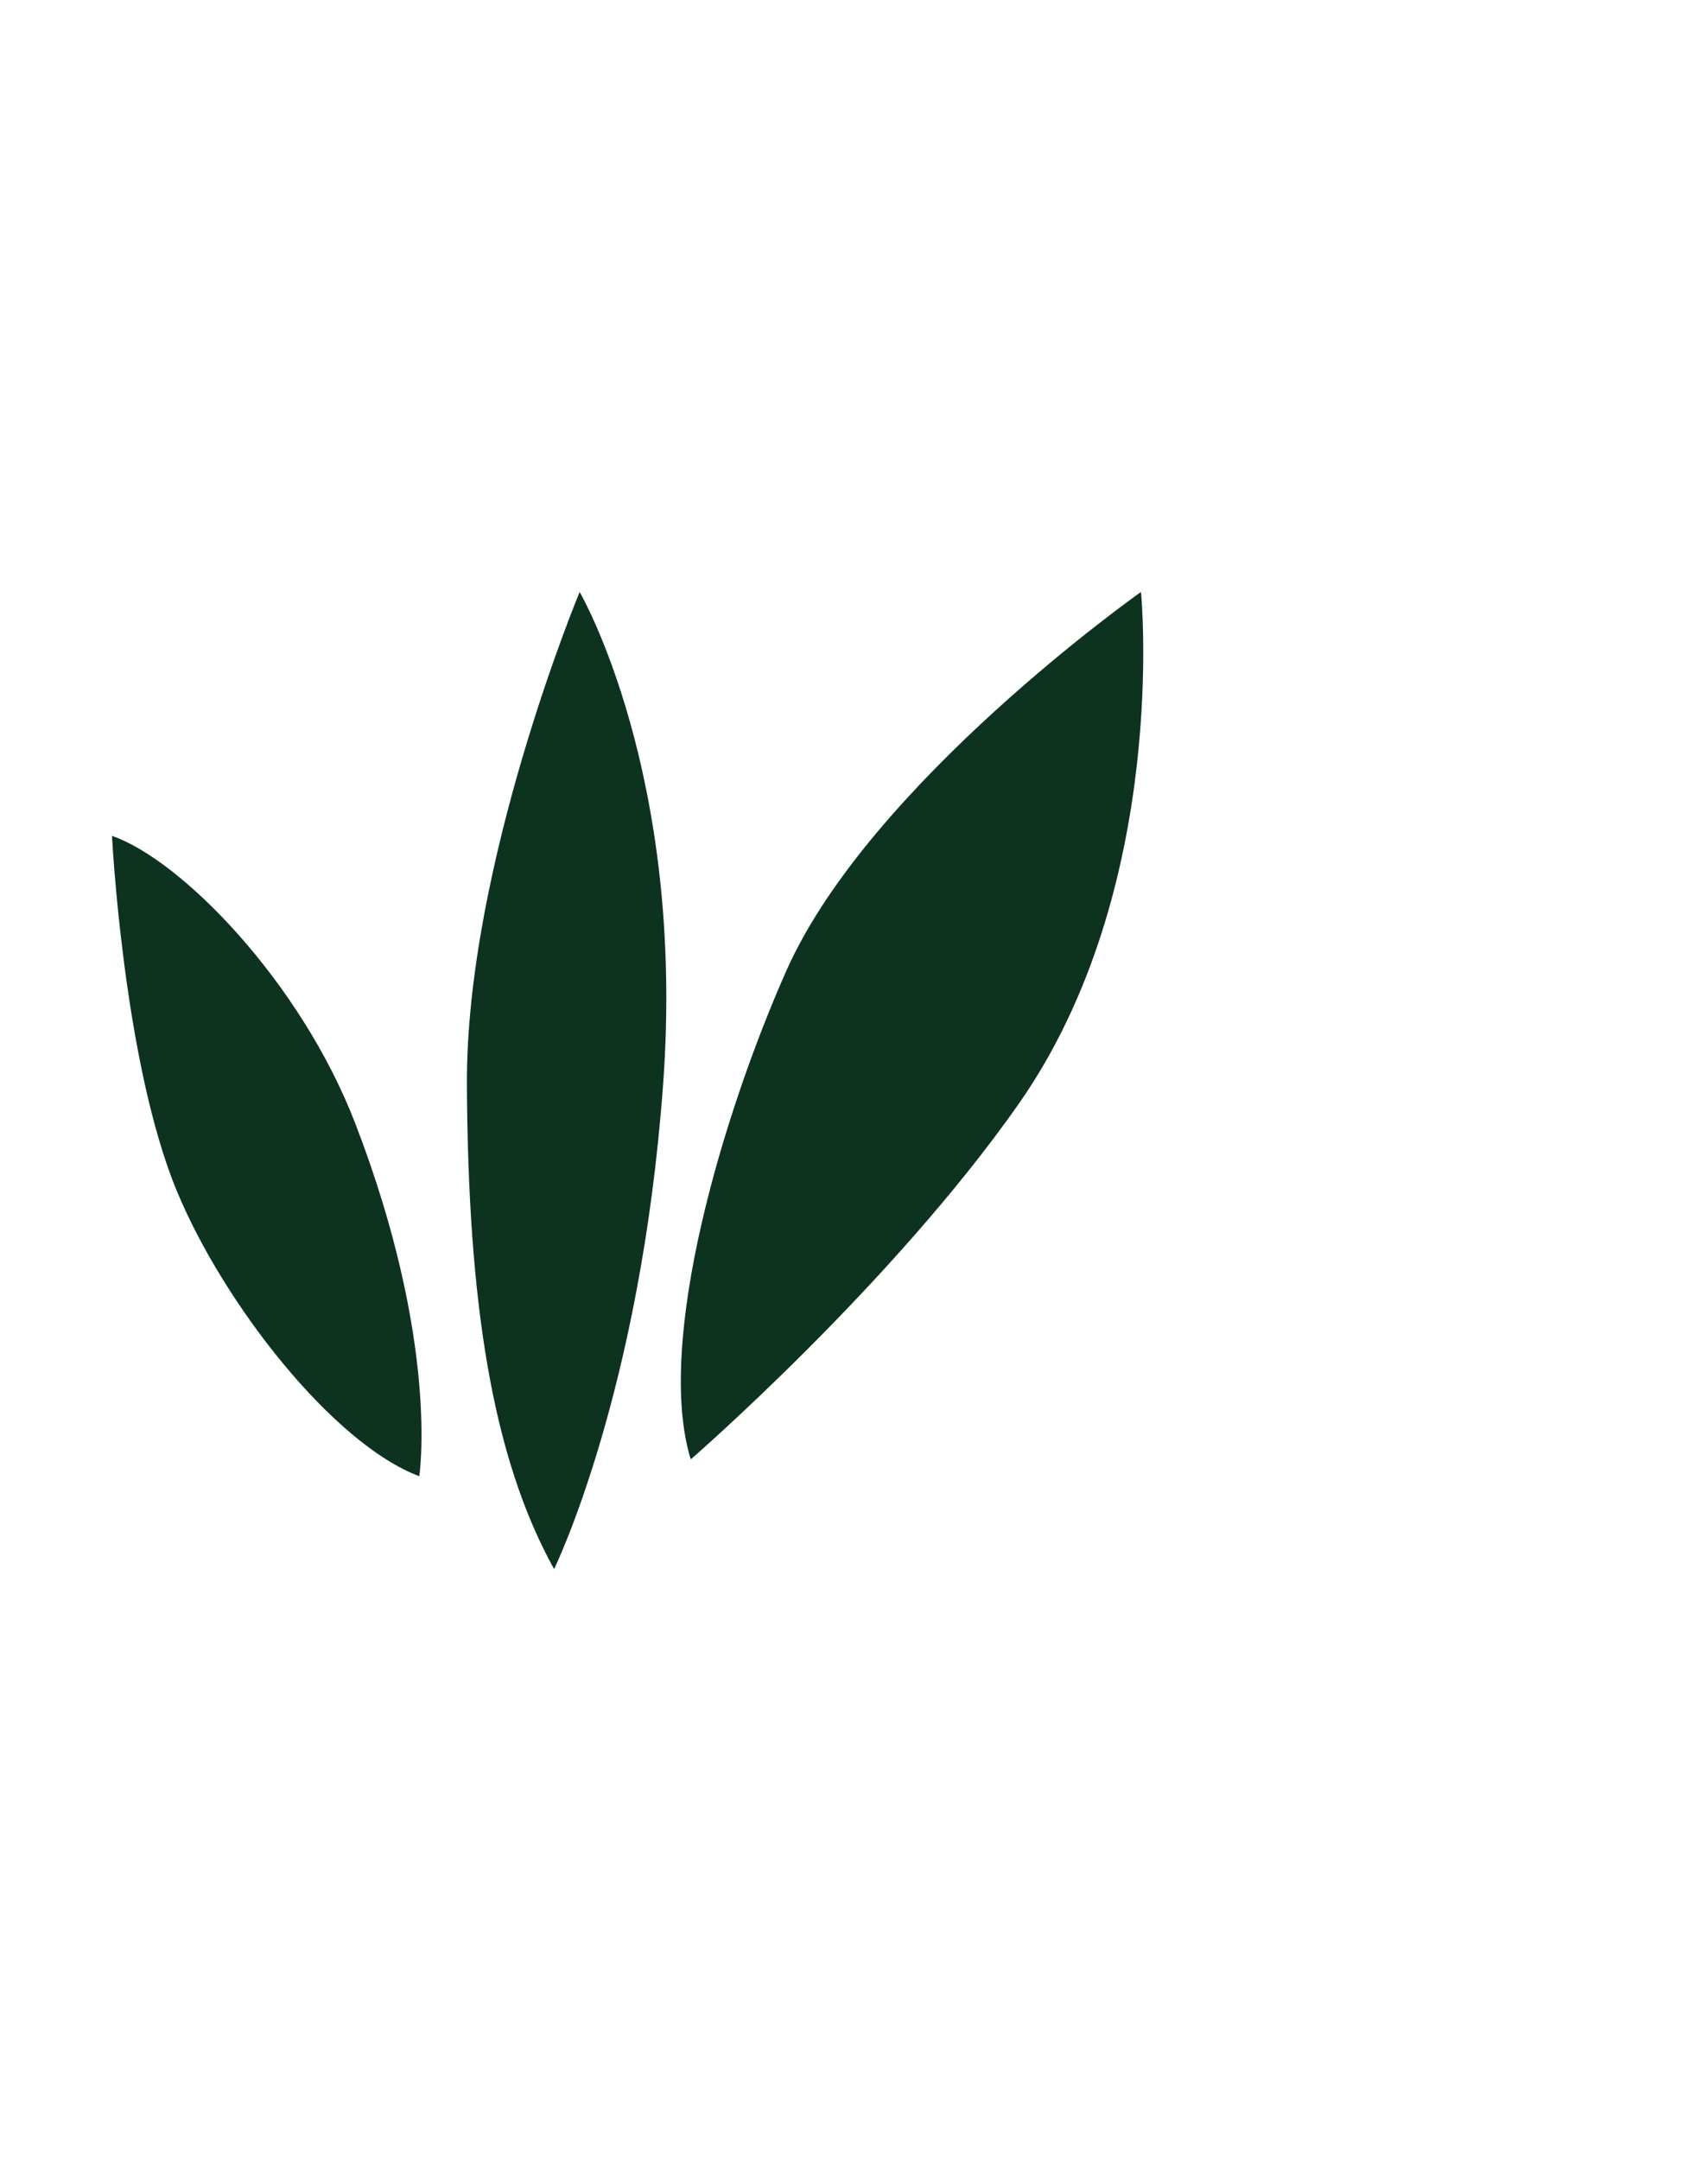 <svg width="470" height="594" viewBox="0 0 470 594" fill="none" xmlns="http://www.w3.org/2000/svg">
<path d="M115.372 406.011C115.372 406.011 121.074 369.541 97.82 309.134C82.733 269.941 49.757 236.392 30.819 229.907C30.819 229.907 33.948 291.938 48.579 327.369C61.567 358.83 91.89 397.25 115.372 406.011Z" fill="#0E3220"/>
<path d="M152.465 431.562C152.465 431.562 176.343 382.984 182.5 297.848C188.658 212.712 159.504 162.818 159.504 162.818C159.504 162.818 128.142 238.015 128.479 298.531C128.815 358.404 135.438 400.814 152.475 431.562H152.465Z" fill="#0E3220"/>
<path d="M190.083 401.378C190.083 401.378 245.372 353.454 280.288 303.659C322.005 244.163 313.976 162.808 313.976 162.808C313.976 162.808 239.255 215.444 216.347 267.07C198.924 306.352 180.223 369.174 190.074 401.378H190.083Z" fill="#0E3220"/>
</svg>
